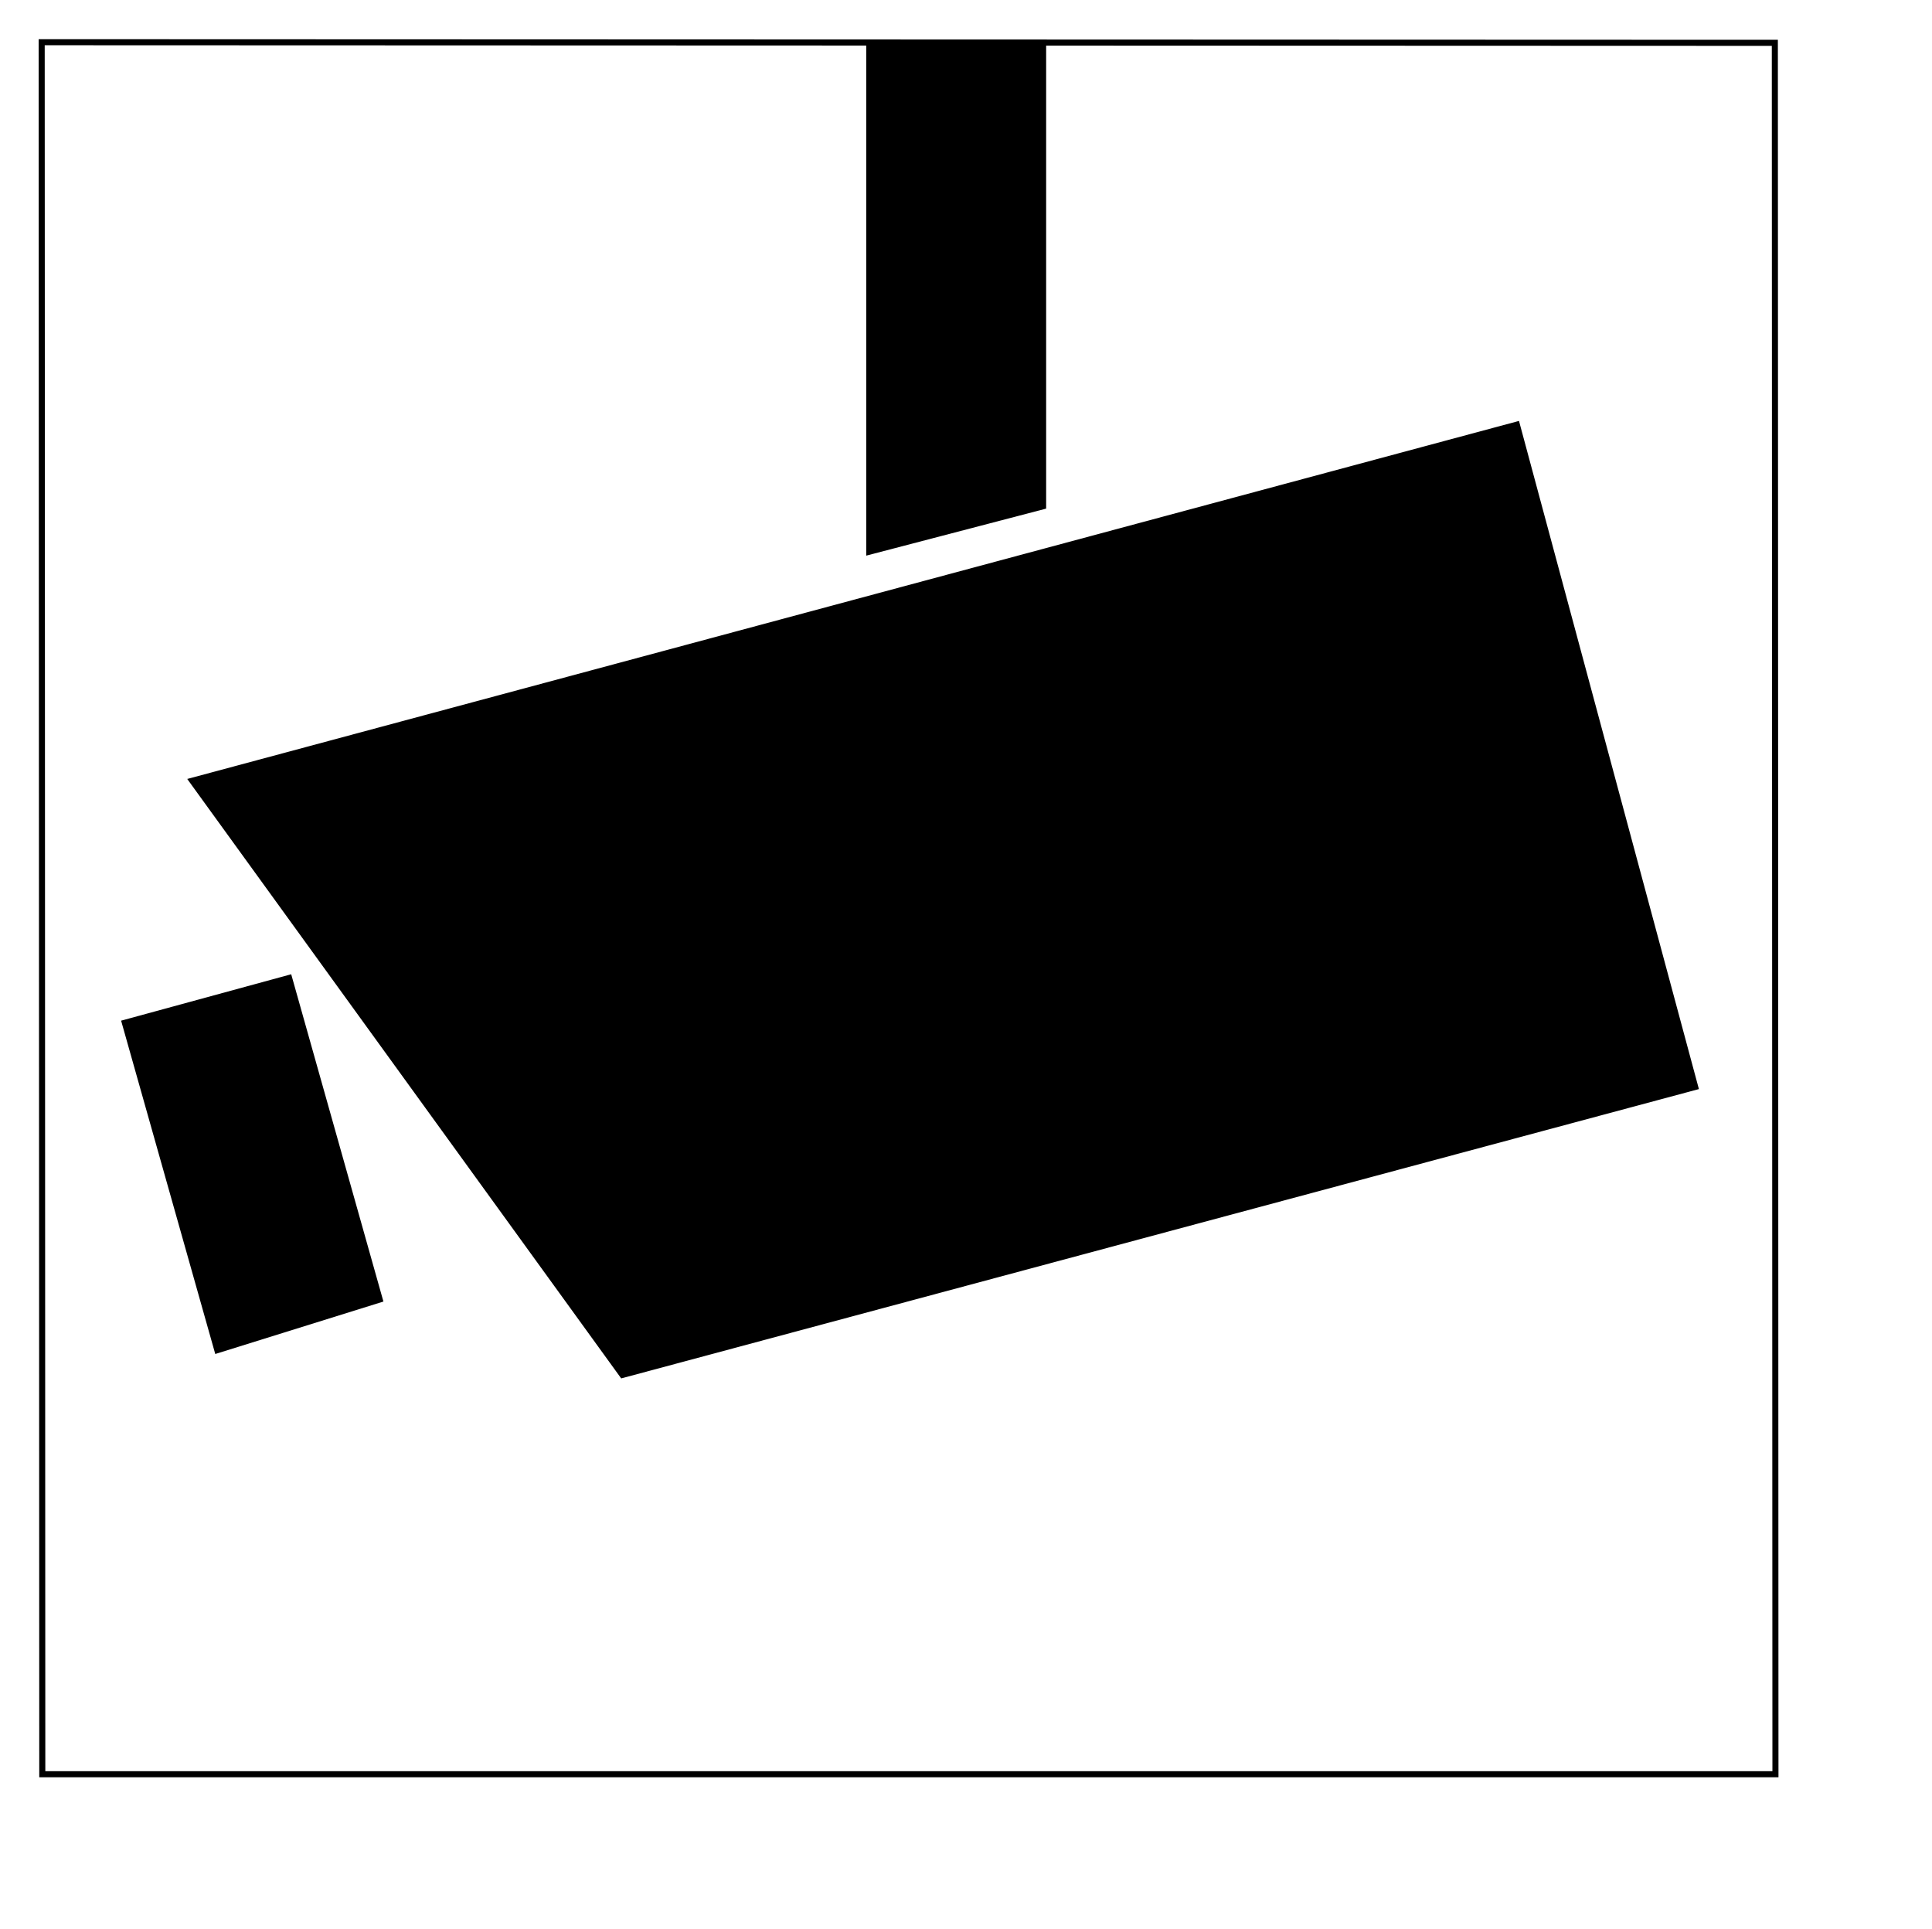 <?xml version="1.0" encoding="UTF-8" standalone="no"?>
<!-- Created with Inkscape (http://www.inkscape.org/) -->

<svg
   xmlns:dc="http://purl.org/dc/elements/1.1/"
   xmlns:cc="http://creativecommons.org/ns#"
   xmlns:rdf="http://www.w3.org/1999/02/22-rdf-syntax-ns#"
   xmlns:svg="http://www.w3.org/2000/svg"
   xmlns="http://www.w3.org/2000/svg"
   xmlns:sodipodi="http://sodipodi.sourceforge.net/DTD/sodipodi-0.dtd"
   xmlns:inkscape="http://www.inkscape.org/namespaces/inkscape"
   id="svg2"
   sodipodi:version="0.32"
   inkscape:version="0.47 "
   width="239.28pt"
   height="238.89pt"
   sodipodi:docname="Piktogramm_Videoüberwachung_nach_DIN_33450.svg"
   inkscape:export-filename="c:\temp\wp\Piktogramm Videoüberwachung nach DIN 33450.2.png"
   inkscape:export-xdpi="90"
   inkscape:export-ydpi="90"
   version="1.0">
  <defs
     id="defs5">
    <inkscape:perspective
       sodipodi:type="inkscape:persp3d"
       inkscape:vp_x="0 : 149.30624 : 1"
       inkscape:vp_y="0 : 1000 : 0"
       inkscape:vp_z="299.10001 : 149.30624 : 1"
       inkscape:persp3d-origin="149.55 : 99.537496 : 1"
       id="perspective11" />
  </defs>
  <sodipodi:namedview
     inkscape:window-height="937"
     inkscape:window-width="1280"
     inkscape:pageshadow="2"
     inkscape:pageopacity="0.0"
     borderopacity="1.0"
     bordercolor="#666666"
     pagecolor="#ffffff"
     id="base"
     inkscape:zoom="2.6550296"
     inkscape:cx="134.0495"
     inkscape:cy="163.61544"
     inkscape:window-x="-4"
     inkscape:window-y="-4"
     inkscape:current-layer="svg2"
     showgrid="false"
     inkscape:window-maximized="0">
    <inkscape:grid
       type="xygrid"
       id="grid3591" />
  </sodipodi:namedview>
  <path
     style="fill:#000000;fill-opacity:1;fill-rule:evenodd;stroke:none"
     d="m 143.043,7.098 29.711,0 0,76.889 -29.711,7.764 0,-84.653 z"
     id="path1400" />
  <path
     style="fill:#000000;fill-opacity:1;fill-rule:evenodd;stroke:none"
     d="M 30.919,128.627 102.582,227.612 280.547,179.837 250.837,69.505 30.919,128.627 z"
     id="path1402" />
  <path
     style="fill:#000000;fill-opacity:1;fill-rule:evenodd;stroke:none"
     d="m 20,168.539 28.088,-7.664 15.229,54.046 L 35.547,223.581 20,168.539 z"
     id="path1404"
     sodipodi:nodetypes="ccccc" />
  <path
     style="fill:none;fill-opacity:0.75;fill-rule:evenodd;stroke:#000000;stroke-width:1px;stroke-linecap:butt;stroke-linejoin:miter;stroke-opacity:1"
     d="M 293.087,7.072 L 293.188,292.974 L 6.984,292.974 L 6.883,6.971 L 293.087,7.072 z "
     id="path1408" />
</svg>
